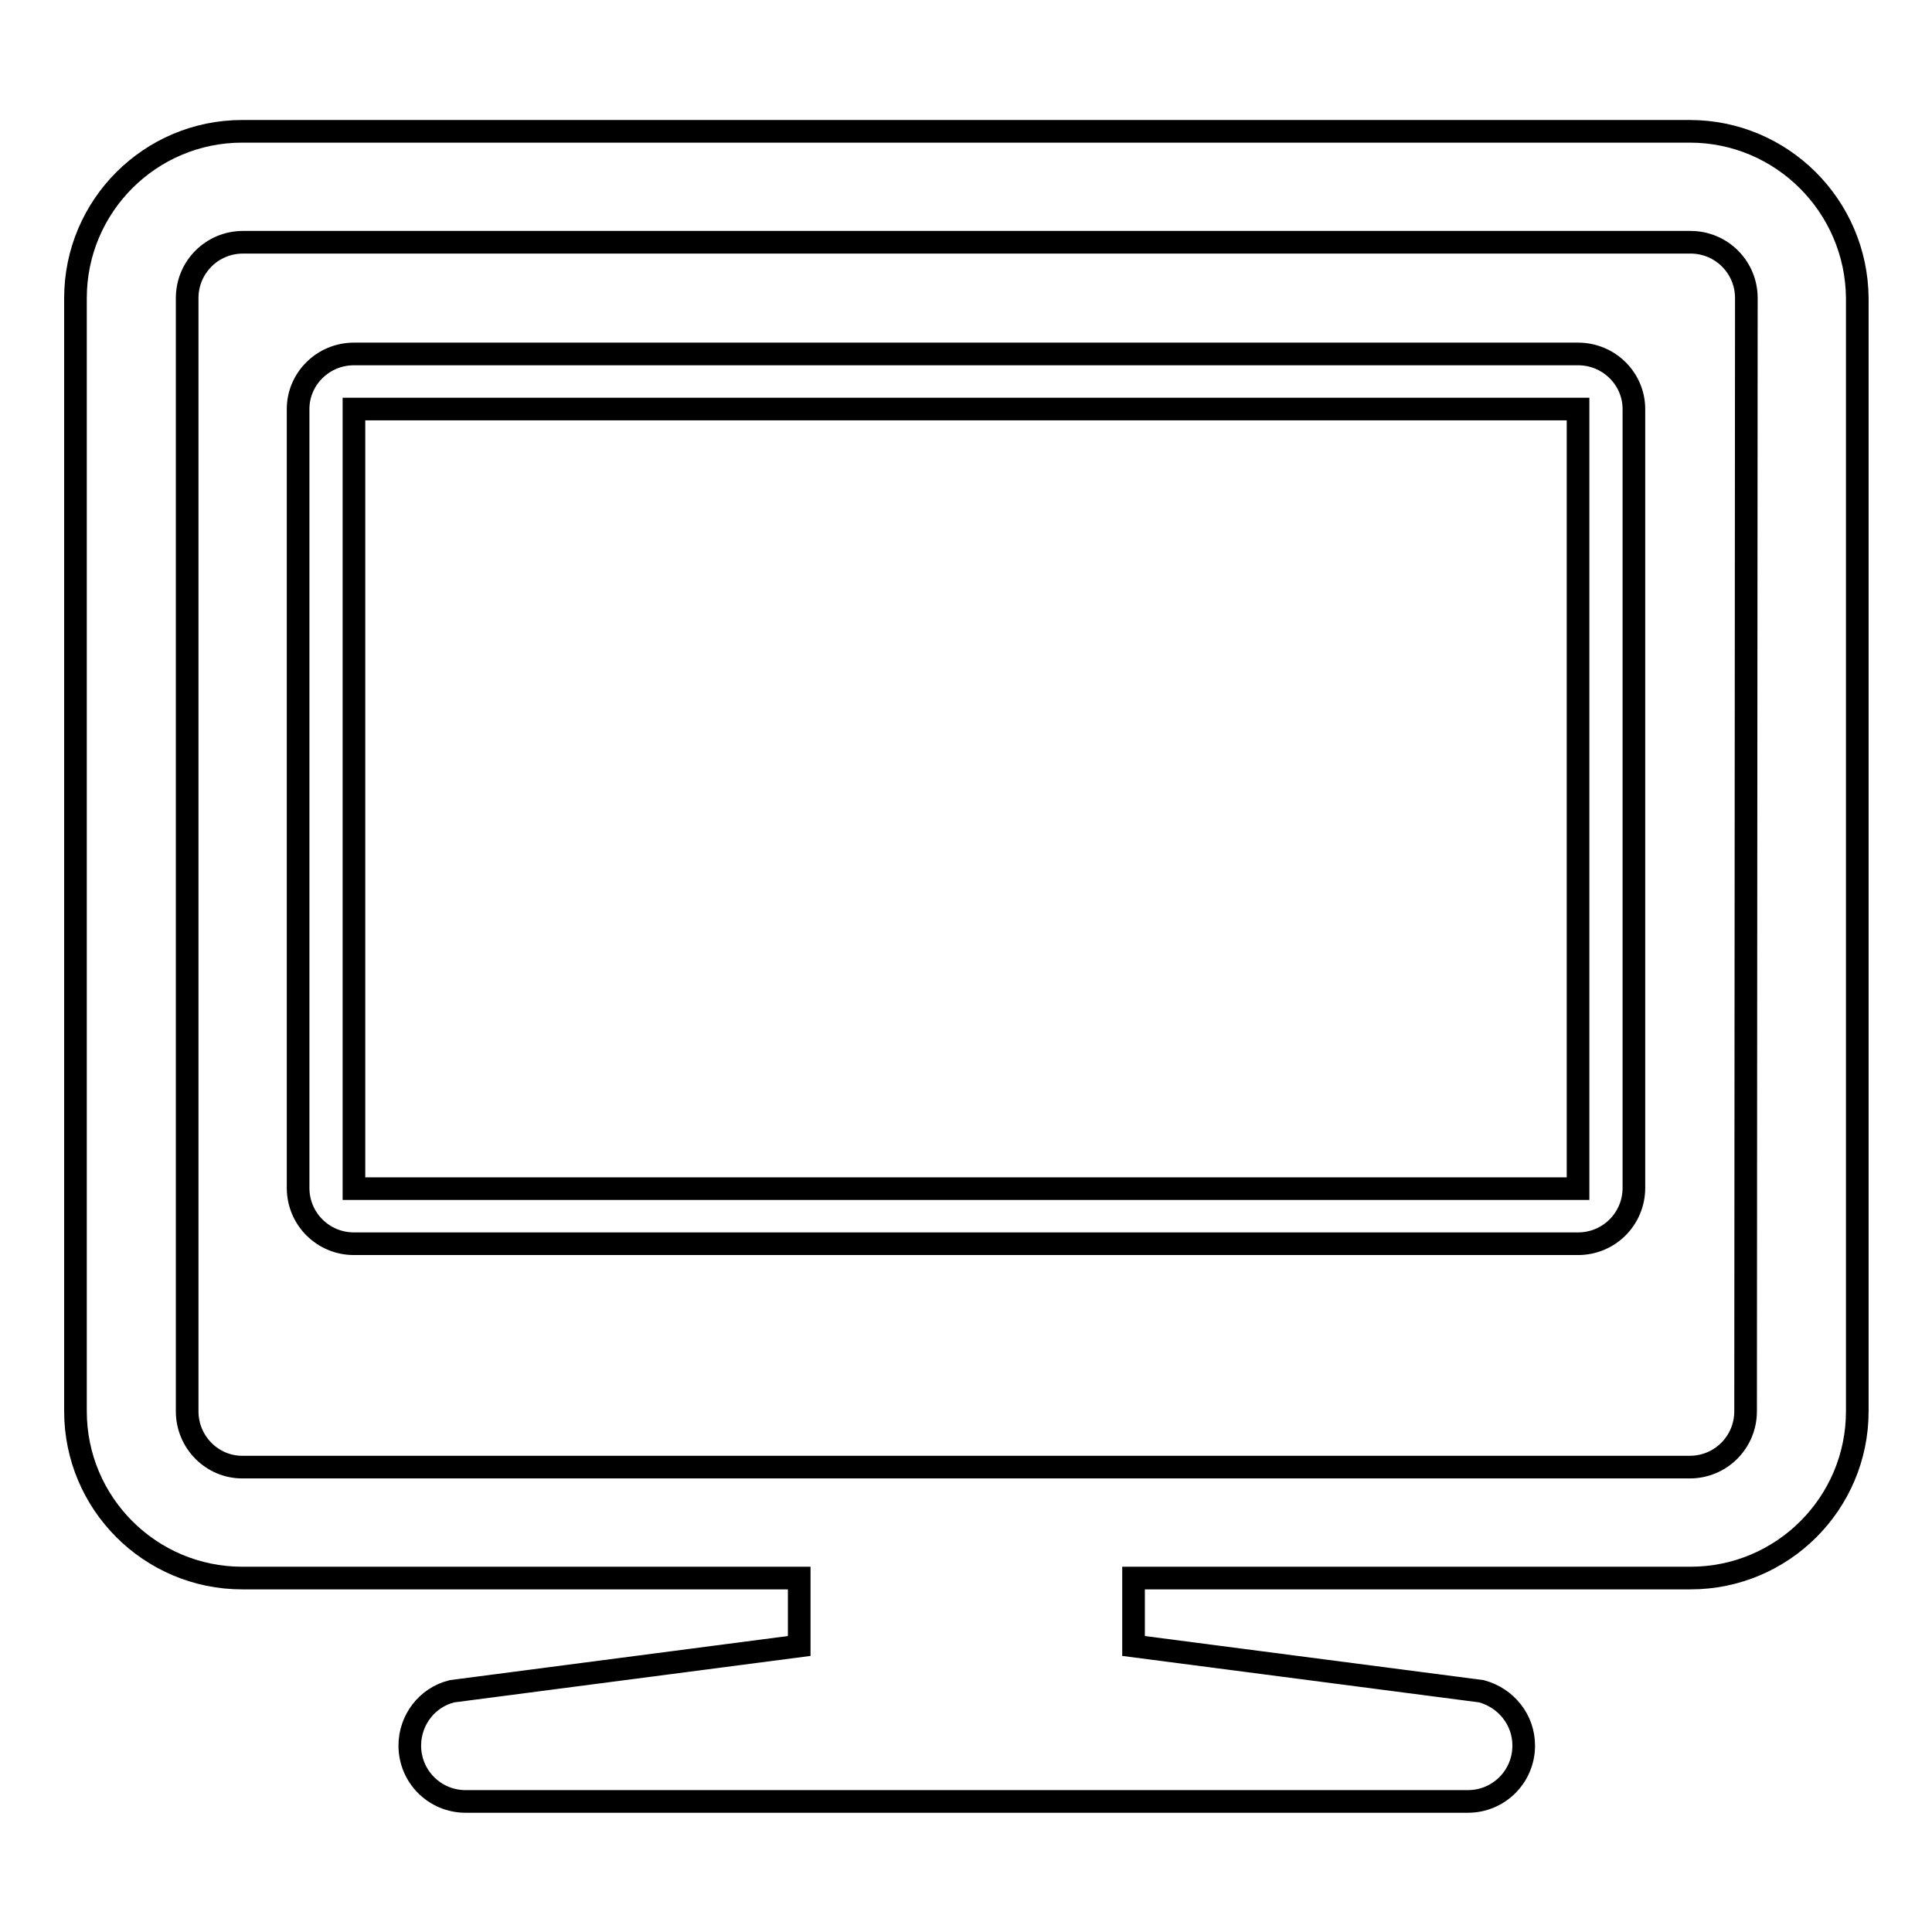 <?xml version="1.0" encoding="utf-8"?>
<!-- Svg Vector Icons : http://www.onlinewebfonts.com/icon -->
<!DOCTYPE svg PUBLIC "-//W3C//DTD SVG 1.1//EN" "http://www.w3.org/Graphics/SVG/1.1/DTD/svg11.dtd">
<svg version="1.1" xmlns="http://www.w3.org/2000/svg" xmlns:xlink="http://www.w3.org/1999/xlink" x="0px" y="0px" viewBox="0 0 256 256" enable-background="new 0 0 256 256" xml:space="preserve">
<g><g><path stroke-width="3" fill-opacity="0" stroke="#000000"  d="M209.1,46.9l-162.2,0c-4.1,0-7.4,3.3-7.4,7.3v103.2c0,4.1,3.3,7.4,7.4,7.4h162.2c4.1,0,7.4-3.3,7.4-7.4V54.2C216.5,50.2,213.2,46.9,209.1,46.9z M209.1,157.5H46.9V54.2h162.2L209.1,157.5L209.1,157.5z M223.9,17.4H32.1C19.9,17.4,10,27.3,10,39.5V187c0,12.2,9.9,22.1,22.1,22.1h73.8v9l-46,6c-3.3,0.8-5.6,3.8-5.6,7.2c0,4.1,3.3,7.4,7.4,7.4h132.8c4.1,0,7.4-3.3,7.4-7.4c0-3.4-2.3-6.3-5.6-7.2l-46.1-6v-9h73.8c12.2,0,22.1-9.9,22.1-22.1V39.5C246,27.3,236.1,17.4,223.9,17.4z M231.3,187c0,4.1-3.3,7.4-7.4,7.4H32.1c-4,0-7.3-3.3-7.3-7.4V39.5c0-4.1,3.3-7.4,7.4-7.4h191.8c4.1,0,7.4,3.3,7.4,7.4L231.3,187L231.3,187z"/></g></g>
</svg>